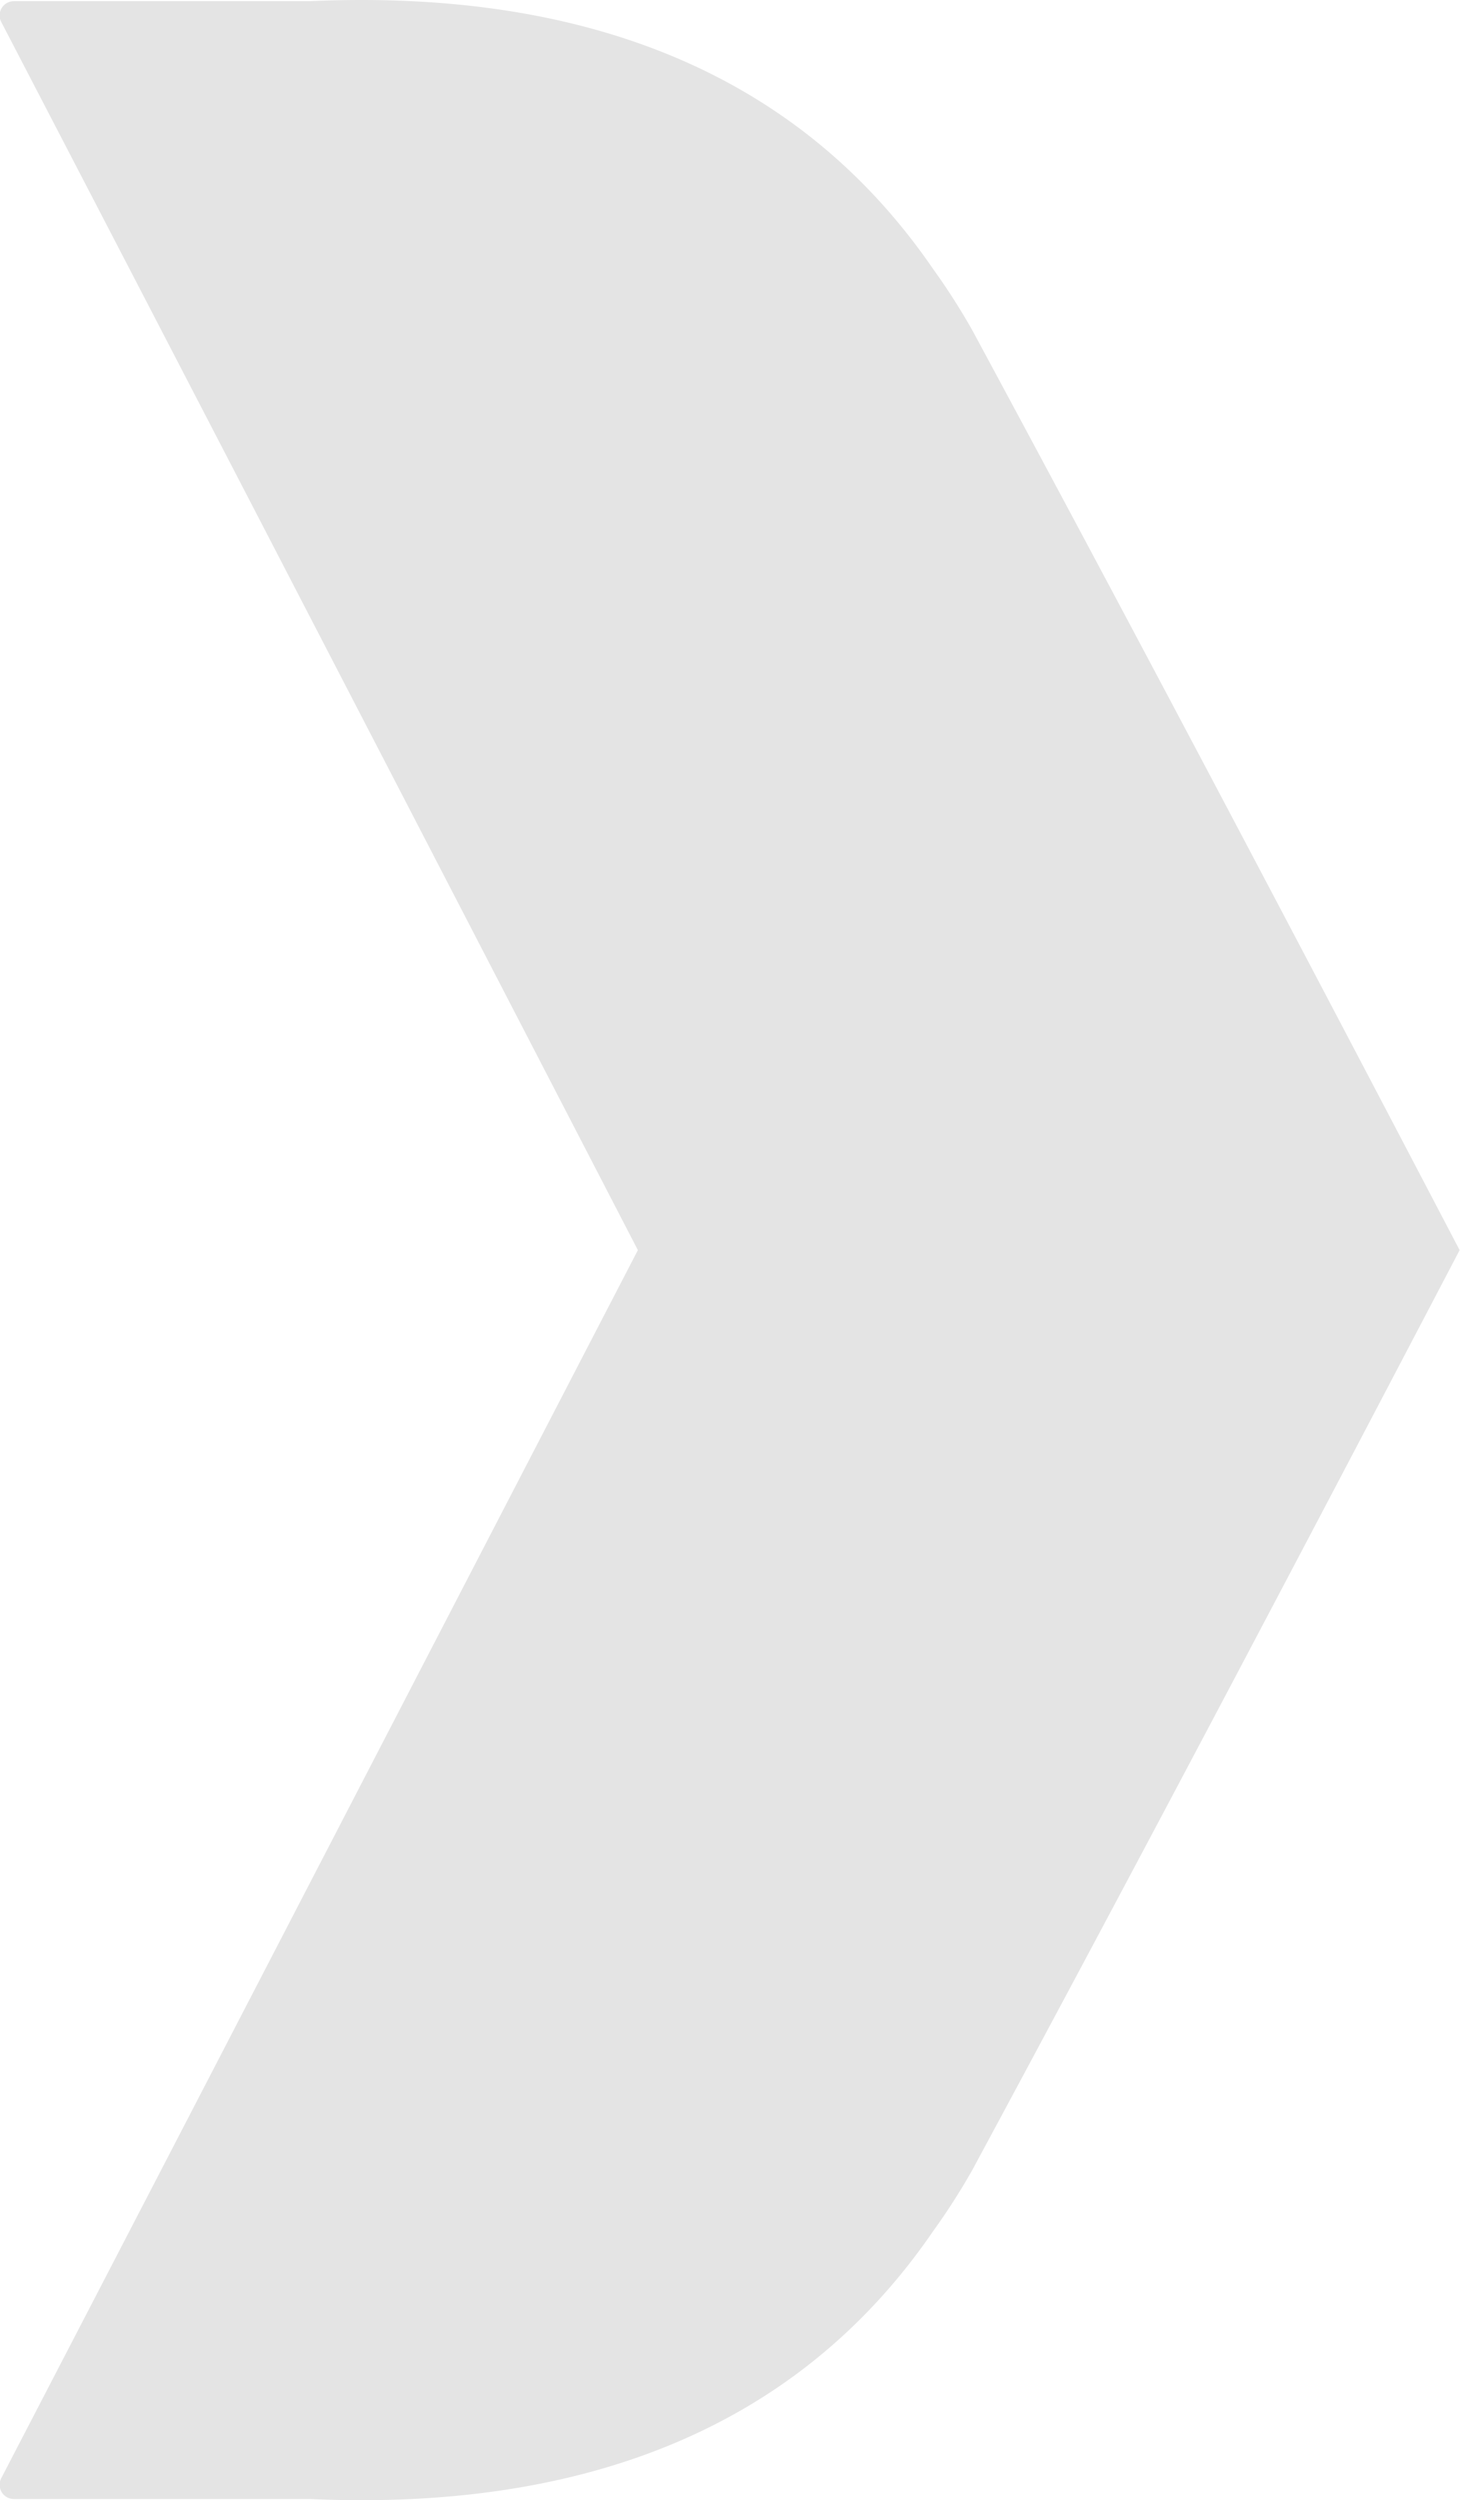 <svg xmlns="http://www.w3.org/2000/svg" width="19.707" height="33.741" viewBox="0 0 19.707 33.741"><path id="Trazado_941" data-name="Trazado 941" d="M204.8,287.666c2.835-5.466,5.685-10.973,8.593-16.573a.192.192,0,0,0-.17-.281h-3.992c-3.5-.158-6.509.831-8.416,3.614a9,9,0,0,0-.526.82c-2.211,4.1-4.393,8.241-6.581,12.42,2.188,4.18,4.37,8.322,6.581,12.42a9.027,9.027,0,0,0,.526.821c1.908,2.782,4.915,3.771,8.416,3.614h3.992a.192.192,0,0,0,.17-.281C210.481,298.639,207.631,293.133,204.8,287.666Z" transform="translate(213.41 304.537) rotate(180)" fill="#e4e4e4"></path></svg>